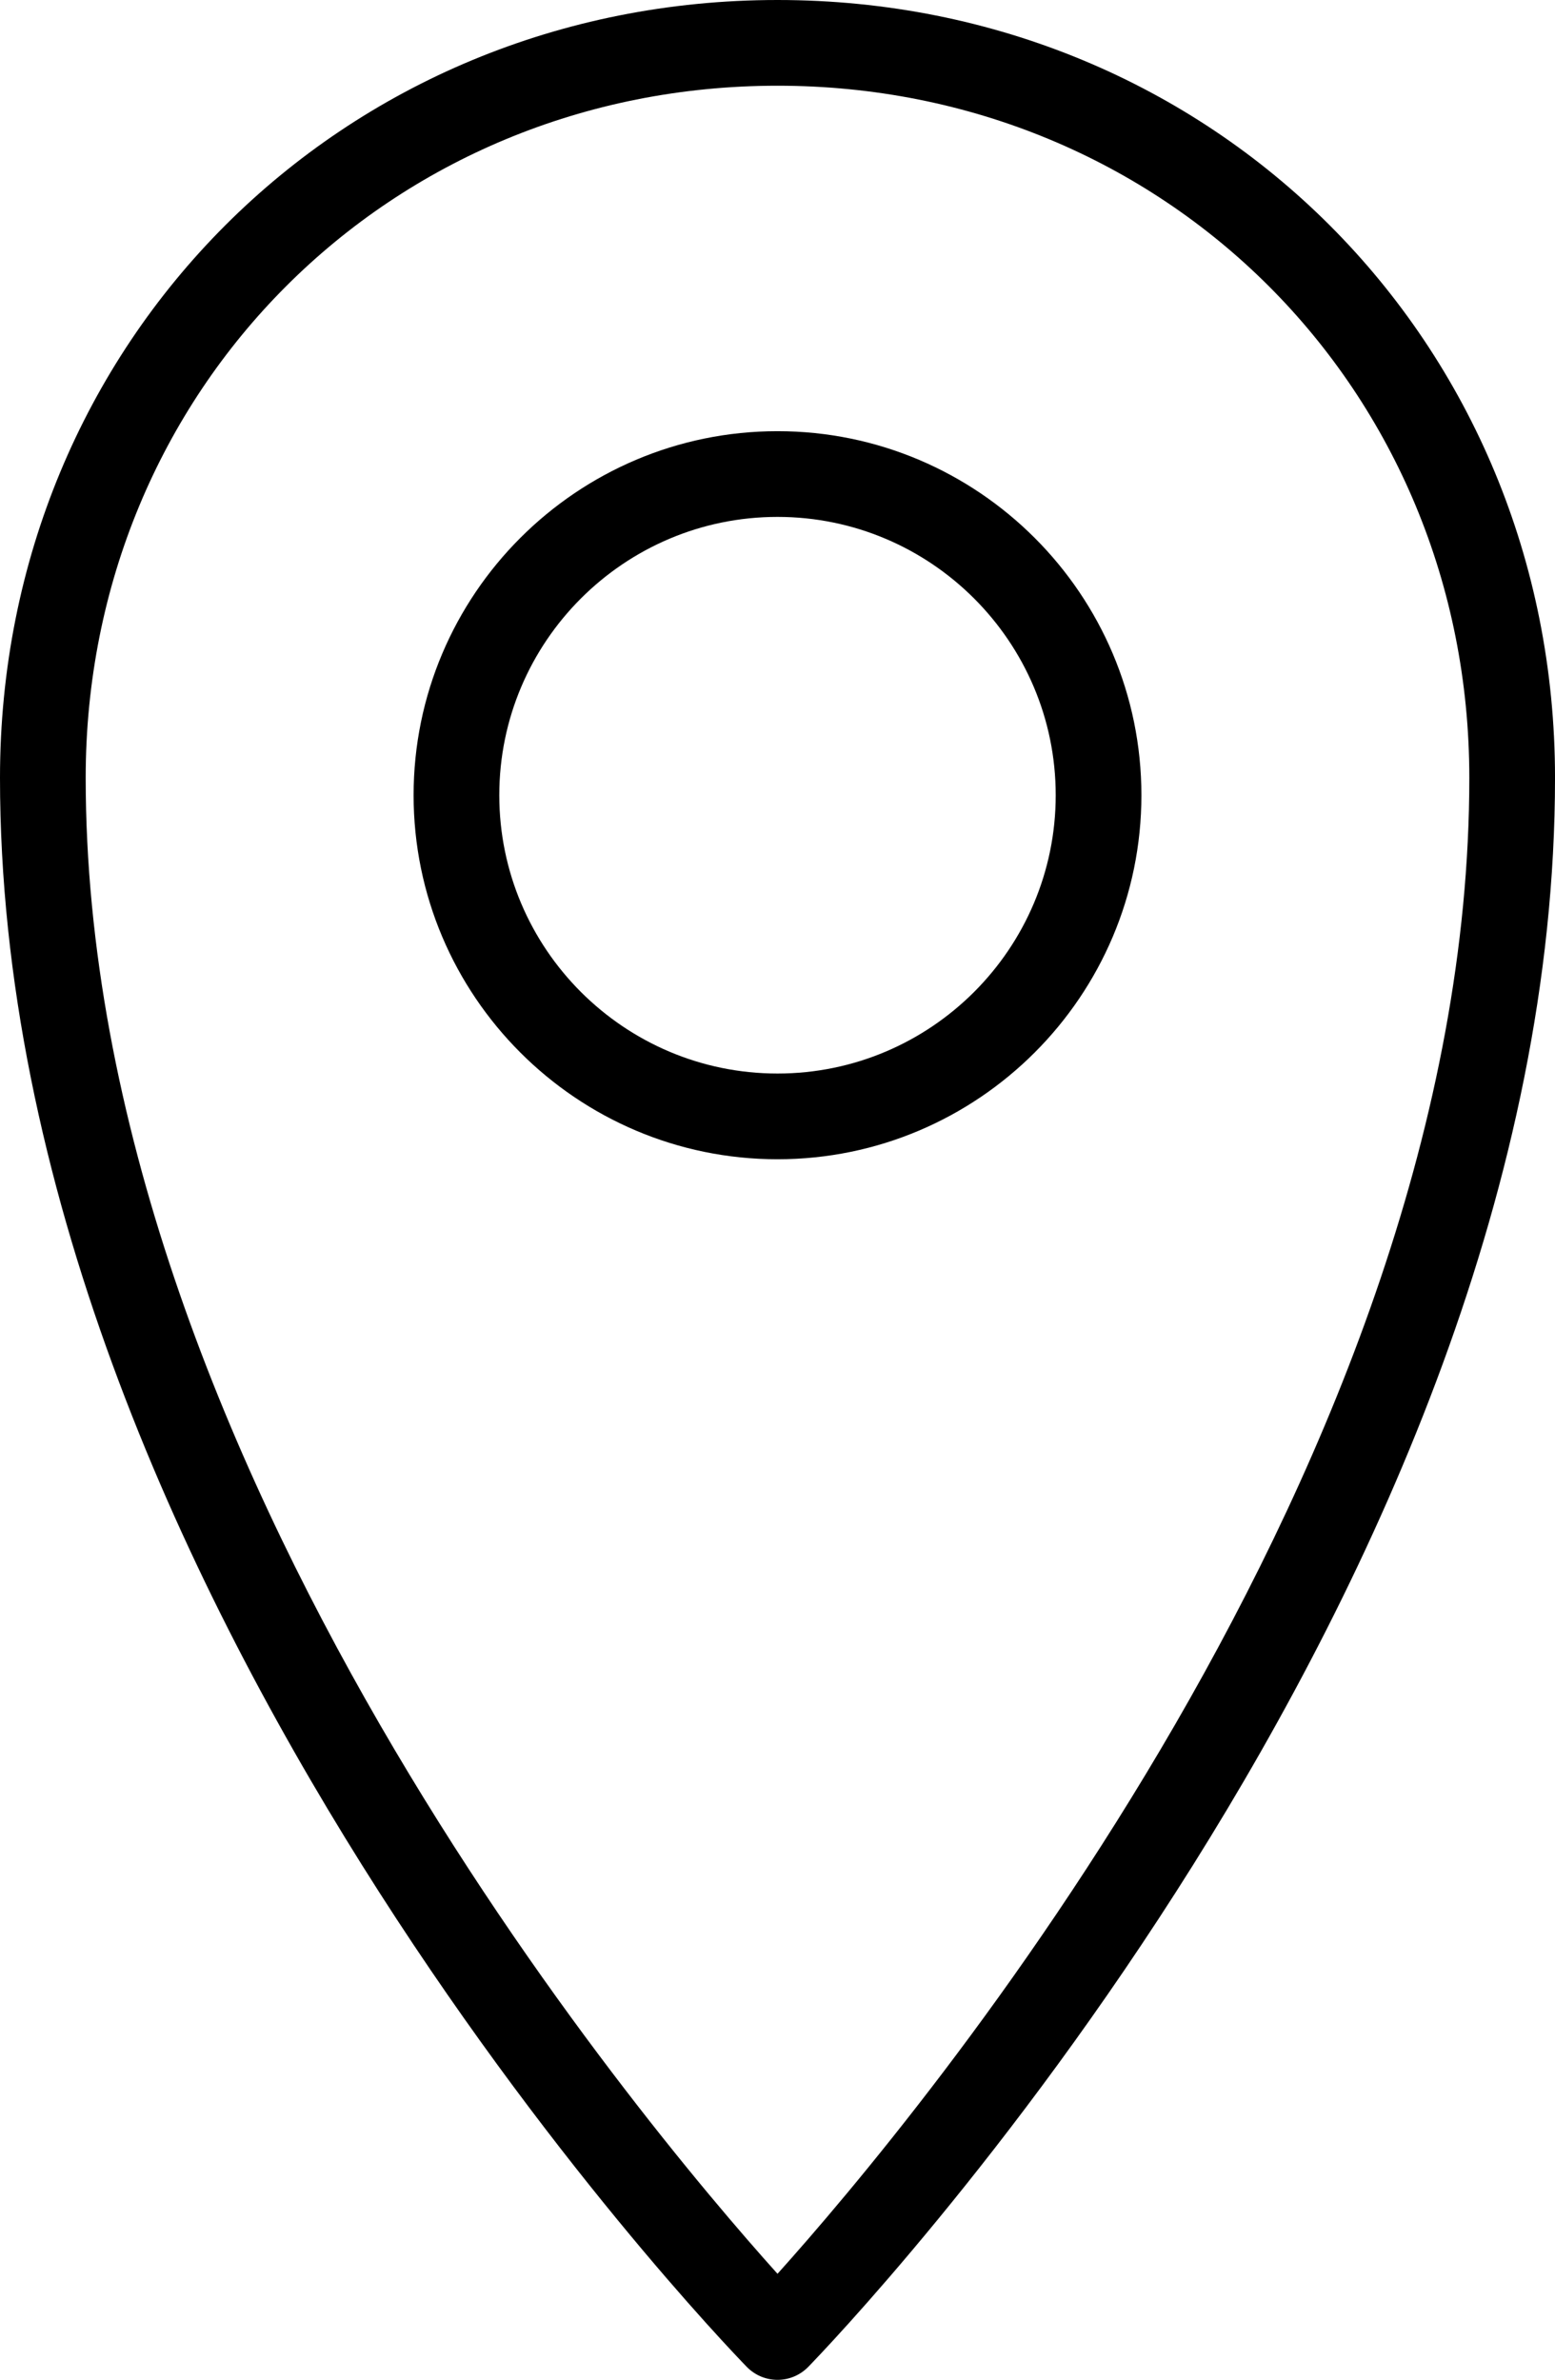 <?xml version="1.0" encoding="utf-8"?>
<!-- Generator: Adobe Illustrator 27.2.0, SVG Export Plug-In . SVG Version: 6.00 Build 0)  -->
<svg version="1.1" id="レイヤー_1" xmlns="http://www.w3.org/2000/svg" xmlns:xlink="http://www.w3.org/1999/xlink" x="0px"
	 y="0px" viewBox="0 0 117.953 180.457" style="enable-background:new 0 0 117.953 180.457;" xml:space="preserve">
<g>
	<g>
		<path d="M58.977,87.903c-15.221,0-27.604-12.383-27.604-27.604s12.383-27.604,27.604-27.604S86.58,45.078,86.58,60.299
			S74.197,87.903,58.977,87.903z M58.977,39.195c-11.637,0-21.104,9.467-21.104,21.104c0,11.637,9.467,21.104,21.104,21.104
			S80.08,71.936,80.08,60.299C80.08,48.662,70.613,39.195,58.977,39.195z"/>
	</g>
	<g>
		<path d="M58.977,180.457c-0.877,0-1.718-0.355-2.33-0.983C54.334,177.096,0,120.532,0,58.977C0,25.906,25.906,0,58.977,0
			c33.071,0,58.977,25.906,58.977,58.977c0,61.556-54.334,118.119-56.646,120.497C60.694,180.103,59.854,180.457,58.977,180.457z
			 M58.977,6.5C29.55,6.5,6.5,29.55,6.5,58.977c0,51.821,42.019,101.805,52.477,113.438c10.457-11.634,52.477-61.617,52.477-113.438
			C111.453,29.55,88.402,6.5,58.977,6.5z"/>
	</g>
</g>
</svg>
